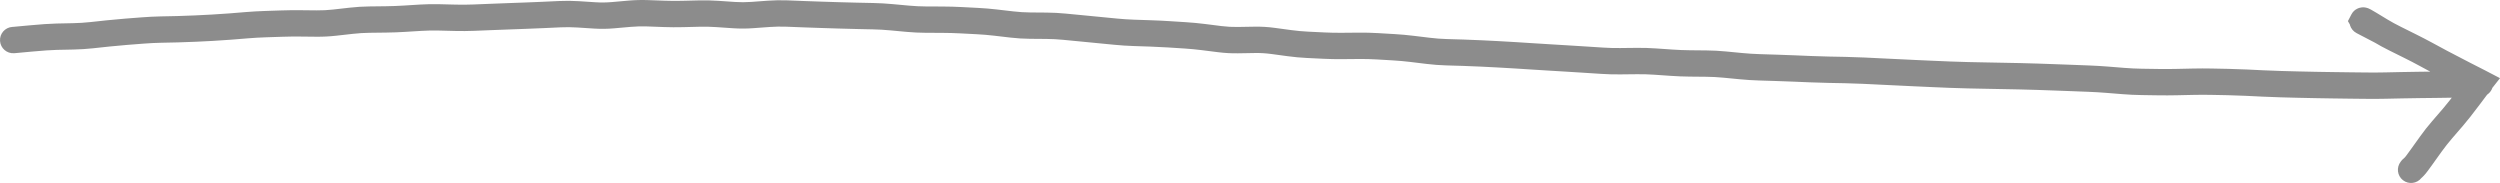 <?xml version="1.0" encoding="UTF-8"?> <svg xmlns="http://www.w3.org/2000/svg" viewBox="0 0 237.189 17.361" fill="none"><path d="M1.165 2.554C0.477 2.601 -0.044 3.198 0.003 3.886C0.05 4.575 0.646 5.095 1.335 5.048L1.25 3.801L1.165 2.554ZM1.35 3.795L1.435 5.042L1.45 5.041L1.465 5.039L1.35 3.795ZM2.872 3.654L2.988 4.898L2.872 3.654ZM5.381 3.483L5.355 2.233L5.381 3.483ZM6.969 3.449L6.996 4.699L6.969 3.449ZM8.682 3.34L8.549 2.097L8.682 3.34ZM9.469 3.255L9.602 4.498L9.469 3.255ZM10.256 3.171L10.124 1.928L10.256 3.171ZM11.967 3.014L11.871 1.767L11.967 3.014ZM12.759 2.952L12.856 4.199L12.759 2.952ZM13.551 2.891L13.454 1.645L13.551 2.891ZM15.268 2.806L15.294 4.056L15.268 2.806ZM16.853 2.772L16.827 1.523L16.853 2.772ZM18.568 2.711L18.631 3.959L18.568 2.711ZM20.147 2.63L20.211 3.879L20.147 2.63ZM21.858 2.517L21.757 1.271L21.858 2.517ZM22.648 2.453L22.749 3.699L22.648 2.453ZM23.438 2.389L23.337 1.143L23.438 2.389ZM25.943 2.265L25.901 1.015L25.943 2.265ZM29.245 2.226L29.258 0.976L29.245 2.226ZM35.045 1.861L35.03 0.611L35.045 1.861ZM35.838 1.851L35.822 0.602L35.838 1.851ZM36.63 1.841L36.646 3.091L36.63 1.841ZM38.346 1.778L38.269 0.53L38.346 1.778ZM39.137 1.729L39.214 2.976L39.137 1.729ZM41.644 1.648L41.613 2.898L41.644 1.648ZM43.231 1.688L43.262 0.438L43.231 1.688ZM45.739 1.643L45.689 0.394L45.739 1.643ZM48.246 1.545L48.292 2.795L48.246 1.545ZM49.83 1.488L49.785 0.239L49.83 1.488ZM52.337 1.381L52.28 0.132L52.337 1.381ZM53.129 1.345L53.186 2.593L53.129 1.345ZM54.846 1.361L54.926 0.113L54.846 1.361ZM58.149 1.443L58.258 2.688L58.149 1.443ZM59.732 1.303L59.622 0.058L59.732 1.303ZM63.033 1.317L63.078 0.068L63.033 1.317ZM64.75 1.327L64.719 0.077L64.75 1.327ZM65.542 1.307L65.511 0.058L65.542 1.307ZM66.334 1.288L66.365 2.537L66.334 1.288ZM68.05 1.325L67.965 2.572L68.05 1.325ZM69.634 1.432L69.719 0.185L69.634 1.432ZM72.936 1.313L72.846 0.066L72.936 1.313ZM74.653 1.284L74.605 2.533L74.653 1.284ZM75.445 1.315L75.493 0.066L75.445 1.315ZM77.953 1.406L77.992 0.157L77.953 1.406ZM81.253 1.502L81.28 0.252L81.253 1.502ZM84.551 1.633L84.436 2.878L84.551 1.633ZM85.341 1.706L85.455 0.461L85.341 1.706ZM86.131 1.779L86.016 3.024L86.131 1.779ZM87.846 1.862L87.851 0.612L87.846 1.862ZM88.638 1.865L88.633 3.115L88.638 1.865ZM89.431 1.869L89.437 0.619L89.431 1.869ZM91.939 1.957L91.875 3.206L91.939 1.957ZM92.73 1.998L92.666 3.247L92.73 1.998ZM94.441 2.142L94.586 0.9L94.441 2.142ZM96.017 2.325L95.873 3.567L96.017 2.325ZM100.996 2.534L100.876 3.778L100.996 2.534ZM104.289 2.852L104.41 1.608L104.289 2.852ZM105.08 2.929L104.959 4.174L105.08 2.929ZM105.871 3.006L105.75 4.25L105.871 3.006ZM107.587 3.118L107.629 1.869L107.587 3.118ZM110.884 3.254L110.964 2.007L110.884 3.254ZM111.672 3.304L111.592 4.552L111.672 3.304ZM112.46 3.355L112.54 2.107L112.46 3.355ZM114.954 3.616L114.798 4.856L114.954 3.616ZM115.741 3.715L115.897 2.475L115.741 3.715ZM118.254 3.794L118.233 2.544L118.254 3.794ZM122.34 4.094L122.508 2.856L122.34 4.094ZM125.628 4.328L125.689 3.079L125.628 4.328ZM127.345 4.361L127.356 5.611L127.345 4.361ZM128.14 4.354L128.128 3.104L128.14 4.354ZM128.935 4.347L128.946 5.597L128.935 4.347ZM130.654 4.389L130.727 3.141L130.654 4.389ZM132.237 4.482L132.164 5.73L132.237 4.482ZM133.948 4.636L133.797 5.876L133.948 4.636ZM134.734 4.731L134.885 3.49L134.734 4.731ZM135.521 4.826L135.37 6.067L135.521 4.826ZM137.231 4.955L137.268 3.705L137.231 4.955ZM138.817 5.001L138.854 3.752L138.817 5.001ZM140.533 5.07L140.47 6.319L140.533 5.07ZM141.325 5.111L141.389 3.862L141.325 5.111ZM142.117 5.151L142.053 6.399L142.117 5.151ZM143.831 5.249L143.75 6.497L143.831 5.249ZM144.62 5.3L144.7 4.053L144.62 5.3ZM145.41 5.351L145.33 6.598L145.41 5.351ZM148.706 5.552L148.63 6.8L148.706 5.552ZM151.21 5.71L151.129 6.958L151.21 5.71ZM152.001 5.762L152.081 4.514L152.001 5.762ZM153.717 5.808L153.703 4.558L153.717 5.808ZM154.51 5.799L154.497 4.549L154.51 5.799ZM157.02 5.841L157.106 4.594L157.02 5.841ZM157.81 5.895L157.724 7.142L157.81 5.895ZM160.316 6.018L160.329 4.768L160.316 6.018ZM161.901 6.034L161.914 4.784L161.901 6.034ZM163.615 6.125L163.735 4.881L163.615 6.125ZM165.196 6.277L165.076 7.521L165.196 6.277ZM166.909 6.386L166.947 5.136L166.909 6.386ZM170.998 6.53L170.946 7.779L170.998 6.53ZM171.79 6.563L171.738 7.812L171.79 6.563ZM173.507 6.616L173.483 7.865L173.507 6.616ZM174.3 6.631L174.324 5.381L174.3 6.631ZM175.093 6.646L175.068 7.896L175.093 6.646ZM178.387 6.781L178.326 8.03L178.387 6.781ZM180.101 6.864L180.042 8.112L180.101 6.864ZM181.686 6.939L181.626 8.188L181.686 6.939ZM183.402 7.017L183.349 8.266L183.402 7.017ZM184.194 7.05L184.247 5.801L184.194 7.05ZM184.987 7.084L185.04 5.835L184.987 7.084ZM186.702 7.137L186.676 8.387L186.702 7.137ZM188.282 7.169L188.308 5.92L188.282 7.169ZM189.997 7.203L190.022 5.953L189.997 7.203ZM193.301 7.281L193.345 6.032L193.301 7.281ZM196.604 7.4L196.652 6.151L196.604 7.4ZM198.185 7.461L198.233 6.212L198.185 7.461ZM201.469 7.688L201.37 8.934L201.469 7.688ZM203.184 7.77L203.203 6.52L203.184 7.77ZM203.979 7.782L203.999 6.532L203.979 7.782ZM206.498 7.788L206.47 6.538L206.498 7.788ZM207.292 7.771L207.264 6.521L207.292 7.771ZM208.087 7.753L208.114 9.003L208.087 7.753ZM209.805 7.751L209.83 6.501L209.805 7.751ZM211.389 7.782L211.414 6.533L211.389 7.782ZM213.103 7.841L213.164 6.593L213.103 7.841ZM214.684 7.919L214.623 9.167L214.684 7.919ZM216.396 7.983L216.43 6.734L216.396 7.983ZM217.187 8.005L217.153 9.254L217.187 8.005ZM217.977 8.026L218.01 6.776L217.977 8.026ZM219.69 8.063L219.71 6.813L219.69 8.063ZM220.481 8.075L220.501 6.826L220.481 8.075ZM221.272 8.088L221.293 6.838L221.272 8.088ZM222.988 8.111L222.975 9.361L222.988 8.111ZM223.781 8.12L223.795 6.87L223.781 8.12ZM224.574 8.128L224.561 9.378L224.574 8.128ZM226.295 8.119L226.321 9.369L226.295 8.119ZM227.886 8.086L227.859 6.836L227.886 8.086ZM229.609 8.057L229.623 9.307L229.609 8.057ZM230.404 8.048L230.389 6.798L230.404 8.048ZM231.199 8.039L231.214 9.289L231.199 8.039ZM232.898 8.014L232.876 6.764L232.898 8.014ZM233.671 8.001L233.649 6.751L233.671 8.001ZM234.444 7.987L234.466 9.237L234.444 7.987ZM235.28 7.935L234.032 7.999L235.28 7.935ZM235.278 7.9L236.527 7.835L236.494 7.216L235.982 6.867L235.278 7.9ZM235.174 7.829L235.15 6.579L231.233 6.657L234.471 8.862L235.174 7.829ZM235.274 7.827L236.256 8.6L237.189 7.416L235.852 6.719L235.274 7.827ZM235.186 7.781L235.764 6.672L235.753 6.667L235.186 7.781ZM233.817 7.084L233.25 8.197L233.817 7.084ZM231.58 5.92L230.985 7.019L231.58 5.92ZM230.883 5.543L230.288 6.643L230.883 5.543ZM230.186 5.166L230.781 4.067L230.186 5.166ZM228.663 4.376L228.107 5.495L228.663 4.376ZM227.244 3.67L227.801 2.551L227.244 3.67ZM225.888 2.932L225.24 4.001L225.888 2.932ZM224.802 2.274L225.45 1.205L224.802 2.274ZM224.199 1.947L225.307 2.525L224.199 1.947ZM224.185 1.974L223.076 1.396L222.76 2.003L223.101 2.597L224.185 1.974ZM224.244 2.077L223.666 3.186L227.458 5.162L225.328 1.455L224.244 2.077ZM224.733 0.923C224.121 0.603 223.366 0.841 223.047 1.453C222.728 2.065 222.965 2.82 223.577 3.139L224.155 2.031L224.733 0.923ZM235.212 7.906L234.23 7.132L234.221 7.144L234.213 7.156L235.212 7.906ZM234.29 9.135L235.29 9.885L234.29 9.135ZM232.73 11.116L233.676 11.933L232.73 11.116ZM231.693 12.316L230.748 11.499L231.693 12.316ZM230.632 13.664L229.616 12.936L230.632 13.664ZM230.169 14.308L231.185 15.036L230.169 14.308ZM229.708 14.953L228.692 14.224L229.708 14.953ZM229.089 15.77L229.977 16.649L229.089 15.77ZM228.98 15.881L229.823 16.804L229.846 16.782L229.868 16.76L228.98 15.881ZM228.814 16.032L227.971 15.109L227.895 15.178L227.832 15.259L228.814 16.032ZM227.77 15.337C227.343 15.88 227.436 16.666 227.979 17.093C228.521 17.52 229.307 17.426 229.734 16.884L228.752 16.111L227.77 15.337ZM1.25 3.801L1.335 5.048L1.435 5.042L1.35 3.795L1.265 2.547L1.165 2.554L1.25 3.801ZM1.35 3.795L1.465 5.039L2.988 4.898L2.872 3.654L2.757 2.409L1.235 2.55L1.35 3.795ZM2.872 3.654L2.988 4.898C4.079 4.797 4.88 4.743 5.408 4.732L5.381 3.483L5.355 2.233C4.736 2.246 3.864 2.306 2.757 2.409L2.872 3.654ZM5.381 3.483L5.408 4.732L6.202 4.716L6.175 3.466L6.149 2.216L5.355 2.233L5.381 3.483ZM6.175 3.466L6.202 4.716L6.996 4.699L6.969 3.449L6.943 2.199L6.149 2.216L6.175 3.466ZM6.969 3.449L6.996 4.699C7.605 4.686 8.211 4.647 8.815 4.583L8.682 3.34L8.549 2.097C8.016 2.154 7.481 2.188 6.943 2.199L6.969 3.449ZM8.682 3.34L8.815 4.583L9.602 4.498L9.469 3.255L9.336 2.013L8.549 2.097L8.682 3.34ZM9.469 3.255L9.602 4.498L10.389 4.414L10.256 3.171L10.124 1.928L9.336 2.013L9.469 3.255ZM10.256 3.171L10.389 4.414C10.946 4.355 11.504 4.303 12.064 4.26L11.967 3.014L11.871 1.767C11.286 1.813 10.704 1.866 10.124 1.928L10.256 3.171ZM11.967 3.014L12.064 4.26L12.856 4.199L12.759 2.952L12.662 1.706L11.871 1.767L11.967 3.014ZM12.759 2.952L12.856 4.199L13.647 4.137L13.551 2.891L13.454 1.645L12.662 1.706L12.759 2.952ZM13.551 2.891L13.647 4.137C14.196 4.095 14.745 4.068 15.294 4.056L15.268 2.806L15.241 1.556C14.645 1.569 14.05 1.599 13.454 1.645L13.551 2.891ZM15.268 2.806L15.294 4.056L16.087 4.039L16.06 2.789L16.034 1.54L15.241 1.556L15.268 2.806ZM16.06 2.789L16.087 4.039L16.88 4.022L16.853 2.772L16.827 1.523L16.034 1.54L16.06 2.789ZM16.853 2.772L16.88 4.022C17.465 4.01 18.048 3.989 18.631 3.959L18.568 2.711L18.504 1.462C17.946 1.491 17.387 1.511 16.827 1.523L16.853 2.772ZM18.568 2.711L18.631 3.959L19.421 3.919L19.358 2.67L19.294 1.422L18.504 1.462L18.568 2.711ZM19.358 2.67L19.421 3.919L20.211 3.879L20.147 2.63L20.084 1.382L19.294 1.422L19.358 2.67ZM20.147 2.63L20.211 3.879C20.794 3.849 21.377 3.81 21.96 3.763L21.858 2.517L21.757 1.271C21.2 1.317 20.642 1.353 20.084 1.382L20.147 2.63ZM21.858 2.517L21.96 3.763L22.749 3.699L22.648 2.453L22.547 1.207L21.757 1.271L21.858 2.517ZM22.648 2.453L22.749 3.699L23.539 3.635L23.438 2.389L23.337 1.143L22.547 1.207L22.648 2.453ZM23.438 2.389L23.539 3.635C24.089 3.59 24.64 3.559 25.193 3.54L25.151 2.291L25.109 1.042C24.518 1.062 23.927 1.095 23.337 1.143L23.438 2.389ZM25.151 2.291L25.193 3.54L25.984 3.514L25.943 2.265L25.901 1.015L25.109 1.042L25.151 2.291ZM25.943 2.265L25.984 3.514L26.776 3.488L26.734 2.238L26.693 0.989L25.901 1.015L25.943 2.265ZM26.734 2.238L26.776 3.488C27.33 3.469 27.884 3.463 28.439 3.468L28.452 2.218L28.464 0.968C27.873 0.963 27.283 0.969 26.693 0.989L26.734 2.238ZM28.452 2.218L28.439 3.468L29.233 3.476L29.245 2.226L29.258 0.976L28.464 0.968L28.452 2.218ZM29.245 2.226L29.233 3.476L30.026 3.484L30.038 2.234L30.051 0.984L29.258 0.976L29.245 2.226ZM30.038 2.234L30.026 3.484C30.65 3.49 31.272 3.458 31.893 3.388L31.753 2.146L31.613 0.904C31.093 0.963 30.573 0.989 30.051 0.984L30.038 2.234ZM31.753 2.146L31.893 3.388L32.682 3.3L32.542 2.057L32.402 0.815L31.613 0.904L31.753 2.146ZM32.542 2.057L32.682 3.3L33.472 3.211L33.332 1.968L33.192 0.726L32.402 0.815L32.542 2.057ZM33.332 1.968L33.472 3.211C34.001 3.151 34.53 3.118 35.061 3.111L35.045 1.861L35.03 0.611C34.416 0.619 33.803 0.657 33.192 0.726L33.332 1.968ZM35.045 1.861L35.061 3.111L35.854 3.101L35.838 1.851L35.822 0.602L35.03 0.611L35.045 1.861ZM35.838 1.851L35.854 3.101L36.646 3.091L36.63 1.841L36.615 0.592L35.822 0.602L35.838 1.851ZM36.63 1.841L36.646 3.091C37.239 3.084 37.831 3.062 38.423 3.025L38.346 1.778L38.269 0.53C37.718 0.564 37.167 0.585 36.615 0.592L36.63 1.841ZM38.346 1.778L38.423 3.025L39.214 2.976L39.137 1.729L39.06 0.481L38.269 0.53L38.346 1.778ZM39.137 1.729L39.214 2.976L40.005 2.928L39.928 1.68L39.851 0.432L39.06 0.481L39.137 1.729ZM39.928 1.68L40.005 2.928C40.54 2.895 41.077 2.885 41.613 2.898L41.644 1.648L41.676 0.399C41.067 0.384 40.458 0.395 39.851 0.432L39.928 1.68ZM41.644 1.648L41.613 2.898L42.406 2.918L42.438 1.668L42.469 0.419L41.676 0.399L41.644 1.648ZM42.438 1.668L42.406 2.918L43.2 2.938L43.231 1.688L43.262 0.438L42.469 0.419L42.438 1.668ZM43.231 1.688L43.2 2.938C43.8 2.953 44.399 2.948 44.998 2.924L44.948 1.675L44.897 0.426C44.353 0.448 43.808 0.452 43.262 0.438L43.231 1.688ZM44.948 1.675L44.998 2.924L45.79 2.892L45.739 1.643L45.689 0.394L44.897 0.426L44.948 1.675ZM45.739 1.643L45.79 2.892L46.581 2.86L46.531 1.611L46.481 0.362L45.689 0.394L45.739 1.643ZM46.531 1.611L46.581 2.86C47.151 2.837 47.722 2.815 48.292 2.795L48.246 1.545L48.201 0.296C47.627 0.317 47.054 0.339 46.481 0.362L46.531 1.611ZM48.246 1.545L48.292 2.795L49.083 2.766L49.038 1.517L48.993 0.267L48.201 0.296L48.246 1.545ZM49.038 1.517L49.083 2.766L49.875 2.737L49.83 1.488L49.785 0.239L48.993 0.267L49.038 1.517ZM49.83 1.488L49.875 2.737C50.451 2.716 51.027 2.692 51.603 2.666L51.545 1.417L51.488 0.169C50.92 0.195 50.352 0.218 49.785 0.239L49.83 1.488ZM51.545 1.417L51.603 2.666L52.394 2.63L52.337 1.381L52.28 0.132L51.488 0.169L51.545 1.417ZM52.337 1.381L52.394 2.63L53.186 2.593L53.129 1.345L53.072 0.096L52.28 0.132L52.337 1.381ZM53.129 1.345L53.186 2.593C53.712 2.569 54.239 2.574 54.766 2.608L54.846 1.361L54.926 0.113C54.308 0.074 53.69 0.068 53.072 0.096L53.129 1.345ZM54.846 1.361L54.766 2.608L55.559 2.659L55.639 1.412L55.719 0.164L54.926 0.113L54.846 1.361ZM55.639 1.412L55.559 2.659L56.352 2.71L56.432 1.463L56.512 0.215L55.719 0.164L55.639 1.412ZM56.432 1.463L56.352 2.71C56.988 2.751 57.624 2.744 58.258 2.688L58.149 1.443L58.039 0.197C57.531 0.242 57.022 0.248 56.512 0.215L56.432 1.463ZM58.149 1.443L58.258 2.688L59.05 2.618L58.94 1.373L58.831 0.128L58.039 0.197L58.149 1.443ZM58.94 1.373L59.05 2.618L59.841 2.549L59.732 1.303L59.622 0.058L58.831 0.128L58.94 1.373ZM59.732 1.303L59.841 2.549C60.362 2.503 60.882 2.489 61.403 2.508L61.448 1.259L61.493 0.01C60.869 -0.013 60.245 0.003 59.622 0.058L59.732 1.303ZM61.448 1.259L61.403 2.508L62.195 2.537L62.24 1.288L62.286 0.039L61.493 0.01L61.448 1.259ZM62.24 1.288L62.195 2.537L62.987 2.566L63.033 1.317L63.078 0.068L62.286 0.039L62.24 1.288ZM63.033 1.317L62.987 2.566C63.585 2.588 64.183 2.591 64.78 2.576L64.75 1.327L64.719 0.077C64.172 0.091 63.625 0.088 63.078 0.068L63.033 1.317ZM64.75 1.327L64.78 2.576L65.573 2.557L65.542 1.307L65.511 0.058L64.719 0.077L64.75 1.327ZM65.542 1.307L65.573 2.557L66.365 2.537L66.334 1.288L66.303 0.038L65.511 0.058L65.542 1.307ZM66.334 1.288L66.365 2.537C66.899 2.524 67.432 2.536 67.965 2.572L68.05 1.325L68.135 0.078C67.525 0.036 66.914 0.023 66.303 0.038L66.334 1.288ZM68.05 1.325L67.965 2.572L68.757 2.626L68.842 1.379L68.927 0.131L68.135 0.078L68.05 1.325ZM68.842 1.379L68.757 2.626L69.549 2.68L69.634 1.432L69.719 0.185L68.927 0.131L68.842 1.379ZM69.634 1.432L69.549 2.68C70.18 2.722 70.811 2.721 71.442 2.675L71.351 1.428L71.26 0.182C70.746 0.219 70.232 0.22 69.719 0.185L69.634 1.432ZM71.351 1.428L71.442 2.675L72.234 2.617L72.144 1.371L72.053 0.124L71.26 0.182L71.351 1.428ZM72.144 1.371L72.234 2.617L73.027 2.56L72.936 1.313L72.846 0.066L72.053 0.124L72.144 1.371ZM72.936 1.313L73.027 2.56C73.553 2.522 74.079 2.513 74.605 2.533L74.653 1.284L74.702 0.035C74.083 0.011 73.464 0.022 72.846 0.066L72.936 1.313ZM74.653 1.284L74.605 2.533L75.397 2.564L75.445 1.315L75.493 0.066L74.702 0.035L74.653 1.284ZM75.445 1.315L75.397 2.564L76.189 2.595L76.237 1.346L76.286 0.097L75.493 0.066L75.445 1.315ZM76.237 1.346L76.189 2.595C76.763 2.617 77.338 2.637 77.913 2.655L77.953 1.406L77.992 0.157C77.423 0.139 76.854 0.119 76.286 0.097L76.237 1.346ZM77.953 1.406L77.913 2.655L78.705 2.68L78.745 1.431L78.784 0.182L77.992 0.157L77.953 1.406ZM78.745 1.431L78.705 2.68L79.497 2.705L79.536 1.456L79.576 0.207L78.784 0.182L78.745 1.431ZM79.536 1.456L79.497 2.705C80.073 2.724 80.649 2.739 81.226 2.751L81.253 1.502L81.28 0.252C80.711 0.24 80.144 0.225 79.576 0.207L79.536 1.456ZM81.253 1.502L81.226 2.751L82.018 2.769L82.045 1.519L82.072 0.269L81.28 0.252L81.253 1.502ZM82.045 1.519L82.018 2.769L82.81 2.786L82.837 1.536L82.864 0.286L82.072 0.269L82.045 1.519ZM82.837 1.536L82.81 2.786C83.352 2.797 83.895 2.828 84.436 2.878L84.551 1.633L84.665 0.389C84.066 0.333 83.465 0.299 82.864 0.286L82.837 1.536ZM84.551 1.633L84.436 2.878L85.226 2.951L85.341 1.706L85.455 0.461L84.665 0.389L84.551 1.633ZM85.341 1.706L85.226 2.951L86.016 3.024L86.131 1.779L86.245 0.534L85.455 0.461L85.341 1.706ZM86.131 1.779L86.016 3.024C86.623 3.079 87.231 3.109 87.84 3.112L87.846 1.862L87.851 0.612C87.315 0.609 86.78 0.583 86.245 0.534L86.131 1.779ZM87.846 1.862L87.84 3.112L88.633 3.115L88.638 1.865L88.644 0.615L87.851 0.612L87.846 1.862ZM88.638 1.865L88.633 3.115L89.425 3.119L89.431 1.869L89.437 0.619L88.644 0.615L88.638 1.865ZM89.431 1.869L89.425 3.119C89.979 3.121 90.531 3.137 91.083 3.165L91.147 1.917L91.211 0.668C90.621 0.638 90.029 0.622 89.437 0.619L89.431 1.869ZM91.147 1.917L91.083 3.165L91.875 3.206L91.939 1.957L92.003 0.709L91.211 0.668L91.147 1.917ZM91.939 1.957L91.875 3.206L92.666 3.247L92.73 1.998L92.794 0.75L92.003 0.709L91.939 1.957ZM92.73 1.998L92.666 3.247C93.211 3.275 93.754 3.32 94.297 3.383L94.441 2.142L94.586 0.9C93.99 0.831 93.393 0.781 92.794 0.75L92.73 1.998ZM94.441 2.142L94.297 3.383L95.084 3.475L95.229 2.233L95.373 0.992L94.586 0.9L94.441 2.142ZM95.229 2.233L95.084 3.475L95.873 3.567L96.017 2.325L96.161 1.083L95.373 0.992L95.229 2.233ZM96.017 2.325L95.873 3.567C96.485 3.638 97.098 3.676 97.71 3.681L97.721 2.431L97.731 1.181C97.209 1.177 96.686 1.144 96.161 1.083L96.017 2.325ZM97.721 2.431L97.71 3.681L98.495 3.688L98.505 2.438L98.516 1.188L97.731 1.181L97.721 2.431ZM98.505 2.438L98.495 3.688L99.28 3.694L99.29 2.444L99.301 1.194L98.516 1.188L98.505 2.438ZM99.29 2.444L99.28 3.694C99.81 3.699 100.342 3.727 100.876 3.778L100.996 2.534L101.116 1.29C100.51 1.231 99.904 1.199 99.301 1.194L99.29 2.444ZM100.996 2.534L100.876 3.778L101.666 3.855L101.786 2.61L101.906 1.366L101.116 1.29L100.996 2.534ZM101.786 2.61L101.666 3.855L102.456 3.931L102.576 2.687L102.696 1.442L101.906 1.366L101.786 2.61ZM102.576 2.687L102.456 3.931C103.026 3.986 103.597 4.041 104.168 4.097L104.289 2.852L104.41 1.608C103.838 1.553 103.267 1.497 102.696 1.442L102.576 2.687ZM104.289 2.852L104.168 4.097L104.959 4.174L105.08 2.929L105.201 1.685L104.41 1.608L104.289 2.852ZM105.08 2.929L104.959 4.174L105.75 4.25L105.871 3.006L105.992 1.762L105.201 1.685L105.08 2.929ZM105.871 3.006L105.75 4.25C106.348 4.309 106.946 4.348 107.546 4.367L107.587 3.118L107.629 1.869C107.083 1.851 106.537 1.815 105.992 1.762L105.871 3.006ZM107.587 3.118L107.546 4.367L108.338 4.394L108.38 3.144L108.421 1.895L107.629 1.869L107.587 3.118ZM108.38 3.144L108.338 4.394L109.131 4.42L109.172 3.171L109.214 1.922L108.421 1.895L108.38 3.144ZM109.172 3.171L109.131 4.42C109.69 4.439 110.248 4.466 110.804 4.501L110.884 3.254L110.964 2.007C110.382 1.969 109.799 1.941 109.214 1.922L109.172 3.171ZM110.884 3.254L110.804 4.501L111.592 4.552L111.672 3.304L111.752 2.057L110.964 2.007L110.884 3.254ZM111.672 3.304L111.592 4.552L112.38 4.602L112.46 3.355L112.54 2.107L111.752 2.057L111.672 3.304ZM112.46 3.355L112.38 4.602C112.924 4.637 113.467 4.689 114.01 4.757L114.166 3.517L114.322 2.276C113.729 2.202 113.134 2.145 112.54 2.107L112.46 3.355ZM114.166 3.517L114.01 4.757L114.798 4.856L114.954 3.616L115.11 2.375L114.322 2.276L114.166 3.517ZM114.954 3.616L114.798 4.856L115.585 4.955L115.741 3.715L115.897 2.475L115.11 2.375L114.954 3.616ZM115.741 3.715L115.585 4.955C116.213 5.034 116.844 5.068 117.478 5.057L117.457 3.807L117.436 2.558C116.92 2.566 116.407 2.539 115.897 2.475L115.741 3.715ZM117.457 3.807L117.478 5.057L118.275 5.044L118.254 3.794L118.233 2.544L117.436 2.558L117.457 3.807ZM118.254 3.794L118.275 5.044L119.072 5.03L119.051 3.781L119.03 2.531L118.233 2.544L118.254 3.794ZM119.051 3.781L119.072 5.03C119.584 5.022 120.093 5.052 120.599 5.12L120.766 3.881L120.934 2.643C120.303 2.557 119.668 2.52 119.03 2.531L119.051 3.781ZM120.766 3.881L120.599 5.12L121.386 5.226L121.553 3.988L121.721 2.749L120.934 2.643L120.766 3.881ZM121.553 3.988L121.386 5.226L122.173 5.333L122.34 4.094L122.508 2.856L121.721 2.749L121.553 3.988ZM122.34 4.094L122.173 5.333C122.776 5.415 123.382 5.47 123.988 5.5L124.049 4.251L124.109 3.003C123.574 2.977 123.041 2.928 122.508 2.856L122.34 4.094ZM124.049 4.251L123.988 5.5L124.778 5.538L124.838 4.289L124.899 3.041L124.109 3.003L124.049 4.251ZM124.838 4.289L124.778 5.538L125.567 5.576L125.628 4.328L125.689 3.079L124.899 3.041L124.838 4.289ZM125.628 4.328L125.567 5.576C126.162 5.605 126.758 5.617 127.356 5.611L127.345 4.361L127.333 3.111C126.783 3.116 126.235 3.106 125.689 3.079L125.628 4.328ZM127.345 4.361L127.356 5.611L128.151 5.604L128.14 4.354L128.128 3.104L127.333 3.111L127.345 4.361ZM128.14 4.354L128.151 5.604L128.946 5.597L128.935 4.347L128.923 3.097L128.128 3.104L128.14 4.354ZM128.935 4.347L128.946 5.597C129.492 5.592 130.037 5.605 130.581 5.637L130.654 4.389L130.727 3.141C130.127 3.106 129.526 3.091 128.923 3.097L128.935 4.347ZM130.654 4.389L130.581 5.637L131.372 5.683L131.446 4.435L131.519 3.188L130.727 3.141L130.654 4.389ZM131.446 4.435L131.372 5.683L132.164 5.73L132.237 4.482L132.311 3.234L131.519 3.188L131.446 4.435ZM132.237 4.482L132.164 5.73C132.71 5.762 133.255 5.811 133.797 5.876L133.948 4.636L134.098 3.395C133.504 3.323 132.908 3.269 132.311 3.234L132.237 4.482ZM133.948 4.636L133.797 5.876L134.584 5.972L134.734 4.731L134.885 3.49L134.098 3.395L133.948 4.636ZM134.734 4.731L134.584 5.972L135.37 6.067L135.521 4.826L135.671 3.585L134.885 3.49L134.734 4.731ZM135.521 4.826L135.37 6.067C135.976 6.141 136.584 6.186 137.195 6.204L137.231 4.955L137.268 3.705C136.734 3.69 136.201 3.65 135.671 3.585L135.521 4.826ZM137.231 4.955L137.195 6.204L137.988 6.228L138.024 4.978L138.061 3.729L137.268 3.705L137.231 4.955ZM138.024 4.978L137.988 6.228L138.78 6.251L138.817 5.001L138.854 3.752L138.061 3.729L138.024 4.978ZM138.817 5.001L138.78 6.251C139.344 6.267 139.907 6.29 140.47 6.319L140.533 5.07L140.597 3.822C140.016 3.792 139.435 3.769 138.854 3.752L138.817 5.001ZM140.533 5.07L140.47 6.319L141.262 6.359L141.325 5.111L141.389 3.862L140.597 3.822L140.533 5.07ZM141.325 5.111L141.262 6.359L142.053 6.399L142.117 5.151L142.18 3.902L141.389 3.862L141.325 5.111ZM142.117 5.151L142.053 6.399C142.62 6.428 143.185 6.461 143.75 6.497L143.831 5.249L143.911 4.002C143.335 3.965 142.758 3.932 142.18 3.902L142.117 5.151ZM143.831 5.249L143.75 6.497L144.54 6.547L144.62 5.3L144.7 4.053L143.911 4.002L143.831 5.249ZM144.62 5.3L144.54 6.547L145.33 6.598L145.41 5.351L145.49 4.103L144.7 4.053L144.62 5.3ZM145.41 5.351L145.33 6.598C145.902 6.635 146.475 6.67 147.048 6.705L147.123 5.457L147.198 4.209C146.628 4.175 146.059 4.14 145.49 4.103L145.41 5.351ZM147.123 5.457L147.048 6.705L147.839 6.752L147.914 5.505L147.989 4.257L147.198 4.209L147.123 5.457ZM147.914 5.505L147.839 6.752L148.63 6.8L148.706 5.552L148.781 4.305L147.989 4.257L147.914 5.505ZM148.706 5.552L148.63 6.8C149.2 6.834 149.77 6.87 150.339 6.907L150.419 5.659L150.5 4.412C149.927 4.375 149.354 4.339 148.781 4.305L148.706 5.552ZM150.419 5.659L150.339 6.907L151.129 6.958L151.21 5.71L151.291 4.463L150.5 4.412L150.419 5.659ZM151.21 5.71L151.129 6.958L151.92 7.009L152.001 5.762L152.081 4.514L151.291 4.463L151.21 5.71ZM152.001 5.762L151.92 7.009C152.522 7.048 153.126 7.064 153.73 7.058L153.717 5.808L153.703 4.558C153.162 4.564 152.621 4.549 152.081 4.514L152.001 5.762ZM153.717 5.808L153.73 7.058L154.524 7.049L154.51 5.799L154.497 4.549L153.703 4.558L153.717 5.808ZM154.51 5.799L154.524 7.049L155.317 7.041L155.304 5.791L155.29 4.541L154.497 4.549L154.51 5.799ZM155.304 5.791L155.317 7.041C155.857 7.035 156.396 7.05 156.933 7.088L157.02 5.841L157.106 4.594C156.502 4.552 155.896 4.534 155.29 4.541L155.304 5.791ZM157.02 5.841L156.933 7.088L157.724 7.142L157.81 5.895L157.897 4.648L157.106 4.594L157.02 5.841ZM157.81 5.895L157.724 7.142L158.515 7.197L158.601 5.95L158.687 4.703L157.897 4.648L157.81 5.895ZM158.601 5.95L158.515 7.197C159.11 7.238 159.706 7.262 160.303 7.268L160.316 6.018L160.329 4.768C159.781 4.762 159.234 4.741 158.687 4.703L158.601 5.95ZM160.316 6.018L160.303 7.268L161.096 7.276L161.109 6.026L161.121 4.776L160.329 4.768L160.316 6.018ZM161.109 6.026L161.096 7.276L161.888 7.284L161.901 6.034L161.914 4.784L161.121 4.776L161.109 6.026ZM161.901 6.034L161.888 7.284C162.425 7.289 162.961 7.318 163.496 7.369L163.615 6.125L163.735 4.881C163.129 4.822 162.522 4.79 161.914 4.784L161.901 6.034ZM163.615 6.125L163.496 7.369L164.286 7.445L164.406 6.201L164.525 4.957L163.735 4.881L163.615 6.125ZM164.406 6.201L164.286 7.445L165.076 7.521L165.196 6.277L165.315 5.033L164.525 4.957L164.406 6.201ZM165.196 6.277L165.076 7.521C165.673 7.579 166.271 7.617 166.87 7.635L166.909 6.386L166.947 5.136C166.403 5.119 165.859 5.085 165.315 5.033L165.196 6.277ZM166.909 6.386L166.87 7.635L167.661 7.66L167.7 6.41L167.739 5.161L166.947 5.136L166.909 6.386ZM167.7 6.41L167.661 7.66L168.452 7.684L168.491 6.435L168.53 5.185L167.739 5.161L167.7 6.41ZM168.491 6.435L168.452 7.684C169.02 7.702 169.587 7.723 170.154 7.746L170.206 6.497L170.258 5.248C169.682 5.224 169.106 5.203 168.53 5.185L168.491 6.435ZM170.206 6.497L170.154 7.746L170.946 7.779L170.998 6.53L171.05 5.281L170.258 5.248L170.206 6.497ZM170.998 6.53L170.946 7.779L171.738 7.812L171.79 6.563L171.842 5.314L171.05 5.281L170.998 6.53ZM171.79 6.563L171.738 7.812C172.319 7.836 172.901 7.854 173.483 7.865L173.507 6.616L173.531 5.366C172.968 5.355 172.405 5.338 171.842 5.314L171.79 6.563ZM173.507 6.616L173.483 7.865L174.276 7.881L174.3 6.631L174.324 5.381L173.531 5.366L173.507 6.616ZM174.3 6.631L174.276 7.881L175.068 7.896L175.093 6.646L175.117 5.397L174.324 5.381L174.3 6.631ZM175.093 6.646L175.068 7.896C175.629 7.907 176.188 7.926 176.746 7.953L176.807 6.705L176.868 5.456C176.285 5.428 175.701 5.408 175.117 5.397L175.093 6.646ZM176.807 6.705L176.746 7.953L177.536 7.991L177.597 6.743L177.658 5.494L176.868 5.456L176.807 6.705ZM177.597 6.743L177.536 7.991L178.326 8.03L178.387 6.781L178.448 5.533L177.658 5.494L177.597 6.743ZM178.387 6.781L178.326 8.03C178.897 8.058 179.469 8.085 180.042 8.112L180.101 6.864L180.161 5.615C179.589 5.588 179.018 5.561 178.448 5.533L178.387 6.781ZM180.101 6.864L180.042 8.112L180.834 8.15L180.893 6.902L180.953 5.653L180.161 5.615L180.101 6.864ZM180.893 6.902L180.834 8.15L181.626 8.188L181.686 6.939L181.745 5.691L180.953 5.653L180.893 6.902ZM181.686 6.939L181.626 8.188C182.2 8.215 182.775 8.241 183.349 8.266L183.402 7.017L183.455 5.768C182.885 5.744 182.315 5.718 181.745 5.691L181.686 6.939ZM183.402 7.017L183.349 8.266L184.142 8.299L184.194 7.05L184.247 5.801L183.455 5.768L183.402 7.017ZM184.194 7.05L184.142 8.299L184.934 8.333L184.987 7.084L185.04 5.835L184.247 5.801L184.194 7.05ZM184.987 7.084L184.934 8.333C185.515 8.357 186.096 8.376 186.676 8.387L186.702 7.137L186.727 5.888C186.165 5.876 185.603 5.859 185.04 5.835L184.987 7.084ZM186.702 7.137L186.676 8.387L187.467 8.403L187.492 7.153L187.517 5.904L186.727 5.888L186.702 7.137ZM187.492 7.153L187.467 8.403L188.257 8.419L188.282 7.169L188.308 5.92L187.517 5.904L187.492 7.153ZM188.282 7.169L188.257 8.419C188.829 8.431 189.4 8.442 189.973 8.453L189.997 7.203L190.022 5.953C189.45 5.942 188.878 5.931 188.308 5.92L188.282 7.169ZM189.997 7.203L189.973 8.453L190.766 8.468L190.79 7.219L190.814 5.969L190.022 5.953L189.997 7.203ZM190.79 7.219L190.766 8.468L191.558 8.484L191.583 7.234L191.607 5.984L190.814 5.969L190.79 7.219ZM191.583 7.234L191.558 8.484C192.124 8.495 192.69 8.51 193.257 8.53L193.301 7.281L193.345 6.032C192.765 6.011 192.186 5.995 191.607 5.984L191.583 7.234ZM193.301 7.281L193.257 8.53L194.05 8.558L194.094 7.309L194.138 6.06L193.345 6.032L193.301 7.281ZM194.094 7.309L194.05 8.558L194.844 8.586L194.888 7.337L194.931 6.088L194.138 6.06L194.094 7.309ZM194.888 7.337L194.844 8.586C195.415 8.606 195.986 8.627 196.555 8.649L196.604 7.4L196.652 6.151C196.079 6.129 195.506 6.108 194.931 6.088L194.888 7.337ZM196.604 7.4L196.555 8.649L197.346 8.68L197.394 7.431L197.443 6.182L196.652 6.151L196.604 7.4ZM197.394 7.431L197.346 8.68L198.137 8.71L198.185 7.461L198.233 6.212L197.443 6.182L197.394 7.431ZM198.185 7.461L198.137 8.71C198.691 8.732 199.244 8.764 199.795 8.808L199.895 7.562L199.994 6.316C199.409 6.27 198.822 6.235 198.233 6.212L198.185 7.461ZM199.895 7.562L199.795 8.808L200.583 8.871L200.682 7.625L200.781 6.379L199.994 6.316L199.895 7.562ZM200.682 7.625L200.583 8.871L201.37 8.934L201.469 7.688L201.569 6.442L200.781 6.379L200.682 7.625ZM201.469 7.688L201.37 8.934C201.965 8.982 202.564 9.01 203.165 9.019L203.184 7.77L203.203 6.52C202.655 6.511 202.11 6.485 201.569 6.442L201.469 7.688ZM203.184 7.77L203.165 9.019L203.96 9.032L203.979 7.782L203.999 6.532L203.203 6.52L203.184 7.77ZM203.979 7.782L203.96 9.032L204.756 9.044L204.775 7.794L204.794 6.544L203.999 6.532L203.979 7.782ZM204.775 7.794L204.756 9.044C205.346 9.053 205.936 9.051 206.526 9.038L206.498 7.788L206.47 6.538C205.912 6.551 205.353 6.553 204.794 6.544L204.775 7.794ZM206.498 7.788L206.526 9.038L207.32 9.02L207.292 7.771L207.264 6.521L206.47 6.538L206.498 7.788ZM207.292 7.771L207.32 9.02L208.114 9.003L208.087 7.753L208.059 6.503L207.264 6.521L207.292 7.771ZM208.087 7.753L208.114 9.003C208.671 8.99 209.226 8.99 209.78 9.001L209.805 7.751L209.83 6.501C209.241 6.489 208.65 6.49 208.059 6.503L208.087 7.753ZM209.805 7.751L209.78 9.001L210.572 9.016L210.597 7.767L210.622 6.517L209.83 6.501L209.805 7.751ZM210.597 7.767L210.572 9.016L211.364 9.032L211.389 7.782L211.414 6.533L210.622 6.517L210.597 7.767ZM211.389 7.782L211.364 9.032C211.924 9.043 212.484 9.062 213.042 9.09L213.103 7.841L213.164 6.593C212.581 6.564 211.998 6.544 211.414 6.533L211.389 7.782ZM213.103 7.841L213.042 9.09L213.833 9.128L213.894 7.88L213.955 6.631L213.164 6.593L213.103 7.841ZM213.894 7.88L213.833 9.128L214.623 9.167L214.684 7.919L214.745 6.67L213.955 6.631L213.894 7.88ZM214.684 7.919L214.623 9.167C215.203 9.195 215.783 9.217 216.363 9.233L216.396 7.983L216.43 6.734C215.868 6.719 215.307 6.697 214.745 6.67L214.684 7.919ZM216.396 7.983L216.363 9.233L217.153 9.254L217.187 8.005L217.22 6.755L216.43 6.734L216.396 7.983ZM217.187 8.005L217.153 9.254L217.943 9.275L217.977 8.026L218.01 6.776L217.22 6.755L217.187 8.005ZM217.977 8.026L217.943 9.275C218.518 9.291 219.094 9.303 219.67 9.312L219.69 8.063L219.71 6.813C219.143 6.804 218.577 6.791 218.01 6.776L217.977 8.026ZM219.69 8.063L219.67 9.312L220.461 9.325L220.481 8.075L220.501 6.826L219.71 6.813L219.69 8.063ZM220.481 8.075L220.461 9.325L221.252 9.338L221.272 8.088L221.293 6.838L220.501 6.826L220.481 8.075ZM221.272 8.088L221.252 9.338C221.826 9.347 222.4 9.355 222.975 9.361L222.988 8.111L223.002 6.861C222.431 6.855 221.862 6.848 221.293 6.838L221.272 8.088ZM222.988 8.111L222.975 9.361L223.768 9.37L223.781 8.12L223.795 6.87L223.002 6.861L222.988 8.111ZM223.781 8.12L223.768 9.37L224.561 9.378L224.574 8.128L224.588 6.878L223.795 6.87L223.781 8.12ZM224.574 8.128L224.561 9.378C225.147 9.385 225.734 9.382 226.321 9.369L226.295 8.119L226.268 6.87C225.707 6.882 225.147 6.885 224.588 6.878L224.574 8.128ZM226.295 8.119L226.321 9.369L227.117 9.352L227.09 8.103L227.064 6.853L226.268 6.87L226.295 8.119ZM227.09 8.103L227.117 9.352L227.912 9.335L227.886 8.086L227.859 6.836L227.064 6.853L227.09 8.103ZM227.886 8.086L227.912 9.335C228.482 9.323 229.053 9.314 229.623 9.307L229.609 8.057L229.594 6.807C229.016 6.814 228.437 6.824 227.859 6.836L227.886 8.086ZM229.609 8.057L229.623 9.307L230.418 9.298L230.404 8.048L230.389 6.798L229.594 6.807L229.609 8.057ZM230.404 8.048L230.418 9.298L231.214 9.289L231.199 8.039L231.184 6.789L230.389 6.798L230.404 8.048ZM231.199 8.039L231.214 9.289C231.79 9.282 232.359 9.274 232.92 9.264L232.898 8.014L232.876 6.764C232.32 6.774 231.756 6.782 231.184 6.789L231.199 8.039ZM232.898 8.014L232.92 9.264L233.693 9.25L233.671 8.001L233.649 6.751L232.876 6.764L232.898 8.014ZM233.671 8.001L233.693 9.25L234.466 9.237L234.444 7.987L234.423 6.737L233.649 6.751L233.671 8.001ZM234.444 7.987L234.466 9.237C234.75 9.232 234.982 9.225 235.15 9.214C235.228 9.209 235.326 9.202 235.418 9.188C235.454 9.182 235.554 9.166 235.668 9.128C235.716 9.111 235.856 9.063 236.007 8.954C236.126 8.868 236.562 8.516 236.528 7.87L235.28 7.935L234.032 7.999C233.998 7.357 234.432 7.007 234.547 6.925C234.694 6.819 234.827 6.773 234.866 6.76C234.964 6.727 235.037 6.717 235.039 6.717C235.061 6.713 235.055 6.715 234.994 6.719C234.884 6.726 234.698 6.732 234.423 6.737L234.444 7.987ZM235.28 7.935L236.528 7.87L236.527 7.835L235.278 7.9L234.03 7.964L234.032 7.999L235.28 7.935ZM235.278 7.9L235.982 6.867L235.878 6.796L235.174 7.829L234.471 8.862L234.574 8.933L235.278 7.9ZM235.174 7.829L235.199 9.079L235.299 9.077L235.274 7.827L235.25 6.577L235.15 6.579L235.174 7.829ZM235.274 7.827L235.852 6.719L235.764 6.672L235.186 7.781L234.608 8.889L234.697 8.936L235.274 7.827ZM235.186 7.781L235.753 6.667L234.385 5.97L233.817 7.084L233.25 8.197L234.618 8.895L235.186 7.781ZM233.817 7.084L234.385 5.97C233.398 5.467 232.664 5.085 232.174 4.82L231.58 5.92L230.985 7.019C231.502 7.299 232.259 7.692 233.25 8.197L233.817 7.084ZM231.58 5.92L232.174 4.82L231.478 4.444L230.883 5.543L230.288 6.643L230.985 7.019L231.58 5.92ZM230.883 5.543L231.478 4.444L230.781 4.067L230.186 5.166L229.592 6.266L230.288 6.643L230.883 5.543ZM230.186 5.166L230.781 4.067C230.265 3.788 229.745 3.518 229.219 3.257L228.663 4.376L228.107 5.495C228.606 5.743 229.101 6 229.592 6.266L230.186 5.166ZM228.663 4.376L229.219 3.257L228.51 2.904L227.954 4.023L227.397 5.142L228.107 5.495L228.663 4.376ZM227.954 4.023L228.51 2.904L227.801 2.551L227.244 3.67L226.688 4.79L227.397 5.142L227.954 4.023ZM227.244 3.67L227.801 2.551C227.312 2.308 226.892 2.079 226.536 1.863L225.888 2.932L225.24 4.001C225.668 4.26 226.152 4.523 226.688 4.79L227.244 3.67ZM225.888 2.932L226.536 1.863L225.993 1.534L225.345 2.603L224.697 3.672L225.24 4.001L225.888 2.932ZM225.345 2.603L225.993 1.534L225.45 1.205L224.802 2.274L224.154 3.343L224.697 3.672L225.345 2.603ZM224.802 2.274L225.45 1.205C225.25 1.084 225.081 0.984 224.953 0.915C224.895 0.883 224.813 0.841 224.729 0.805C224.697 0.792 224.6 0.751 224.475 0.724C224.422 0.712 224.269 0.681 224.073 0.702C223.892 0.721 223.374 0.824 223.09 1.369L224.199 1.947L225.307 2.525C225.025 3.067 224.509 3.17 224.333 3.188C224.142 3.208 223.994 3.178 223.948 3.168C223.838 3.144 223.761 3.11 223.756 3.108C223.724 3.095 223.72 3.09 223.762 3.113C223.835 3.153 223.962 3.226 224.154 3.343L224.802 2.274ZM224.199 1.947L223.09 1.369L223.076 1.396L224.185 1.974L225.293 2.552L225.307 2.525L224.199 1.947ZM224.185 1.974L223.101 2.597L223.16 2.7L224.244 2.077L225.328 1.455L225.268 1.352L224.185 1.974ZM224.244 2.077L224.822 0.969L224.733 0.923L224.155 2.031L223.577 3.139L223.666 3.186L224.244 2.077ZM235.274 7.827L234.292 7.054L234.23 7.132L235.212 7.906L236.195 8.679L236.256 8.6L235.274 7.827ZM235.212 7.906L234.213 7.156L233.291 8.385L234.29 9.135L235.29 9.885L236.212 8.656L235.212 7.906ZM234.29 9.135L233.291 8.385C232.629 9.266 232.13 9.899 231.784 10.299L232.73 11.116L233.676 11.933C234.079 11.467 234.62 10.778 235.29 9.885L234.29 9.135ZM232.73 11.116L231.784 10.299L231.266 10.899L232.212 11.716L233.158 12.533L233.676 11.933L232.73 11.116ZM232.212 11.716L231.266 10.899L230.748 11.499L231.693 12.316L232.639 13.133L233.158 12.533L232.212 11.716ZM231.693 12.316L230.748 11.499C230.348 11.96 229.971 12.439 229.616 12.936L230.632 13.664L231.647 14.392C231.959 13.957 232.29 13.538 232.639 13.133L231.693 12.316ZM230.632 13.664L229.616 12.936L229.154 13.58L230.169 14.308L231.185 15.036L231.647 14.392L230.632 13.664ZM230.169 14.308L229.154 13.58L228.692 14.224L229.708 14.953L230.724 15.681L231.185 15.036L230.169 14.308ZM229.708 14.953L228.692 14.224C228.528 14.453 228.4 14.628 228.306 14.752C228.259 14.814 228.224 14.858 228.2 14.888C228.17 14.925 228.175 14.917 228.2 14.891L229.089 15.77L229.977 16.649C230.085 16.541 230.205 16.385 230.299 16.26C230.412 16.112 230.554 15.917 230.724 15.681L229.708 14.953ZM229.089 15.77L228.2 14.891L228.091 15.001L228.98 15.881L229.868 16.76L229.977 16.649L229.089 15.77ZM228.98 15.881L228.137 14.958L227.971 15.109L228.814 16.032L229.657 16.955L229.823 16.804L228.98 15.881ZM228.814 16.032L227.832 15.259L227.77 15.337L228.752 16.111L229.734 16.884L229.796 16.805L228.814 16.032Z" fill="#8C8C8C"></path></svg> 